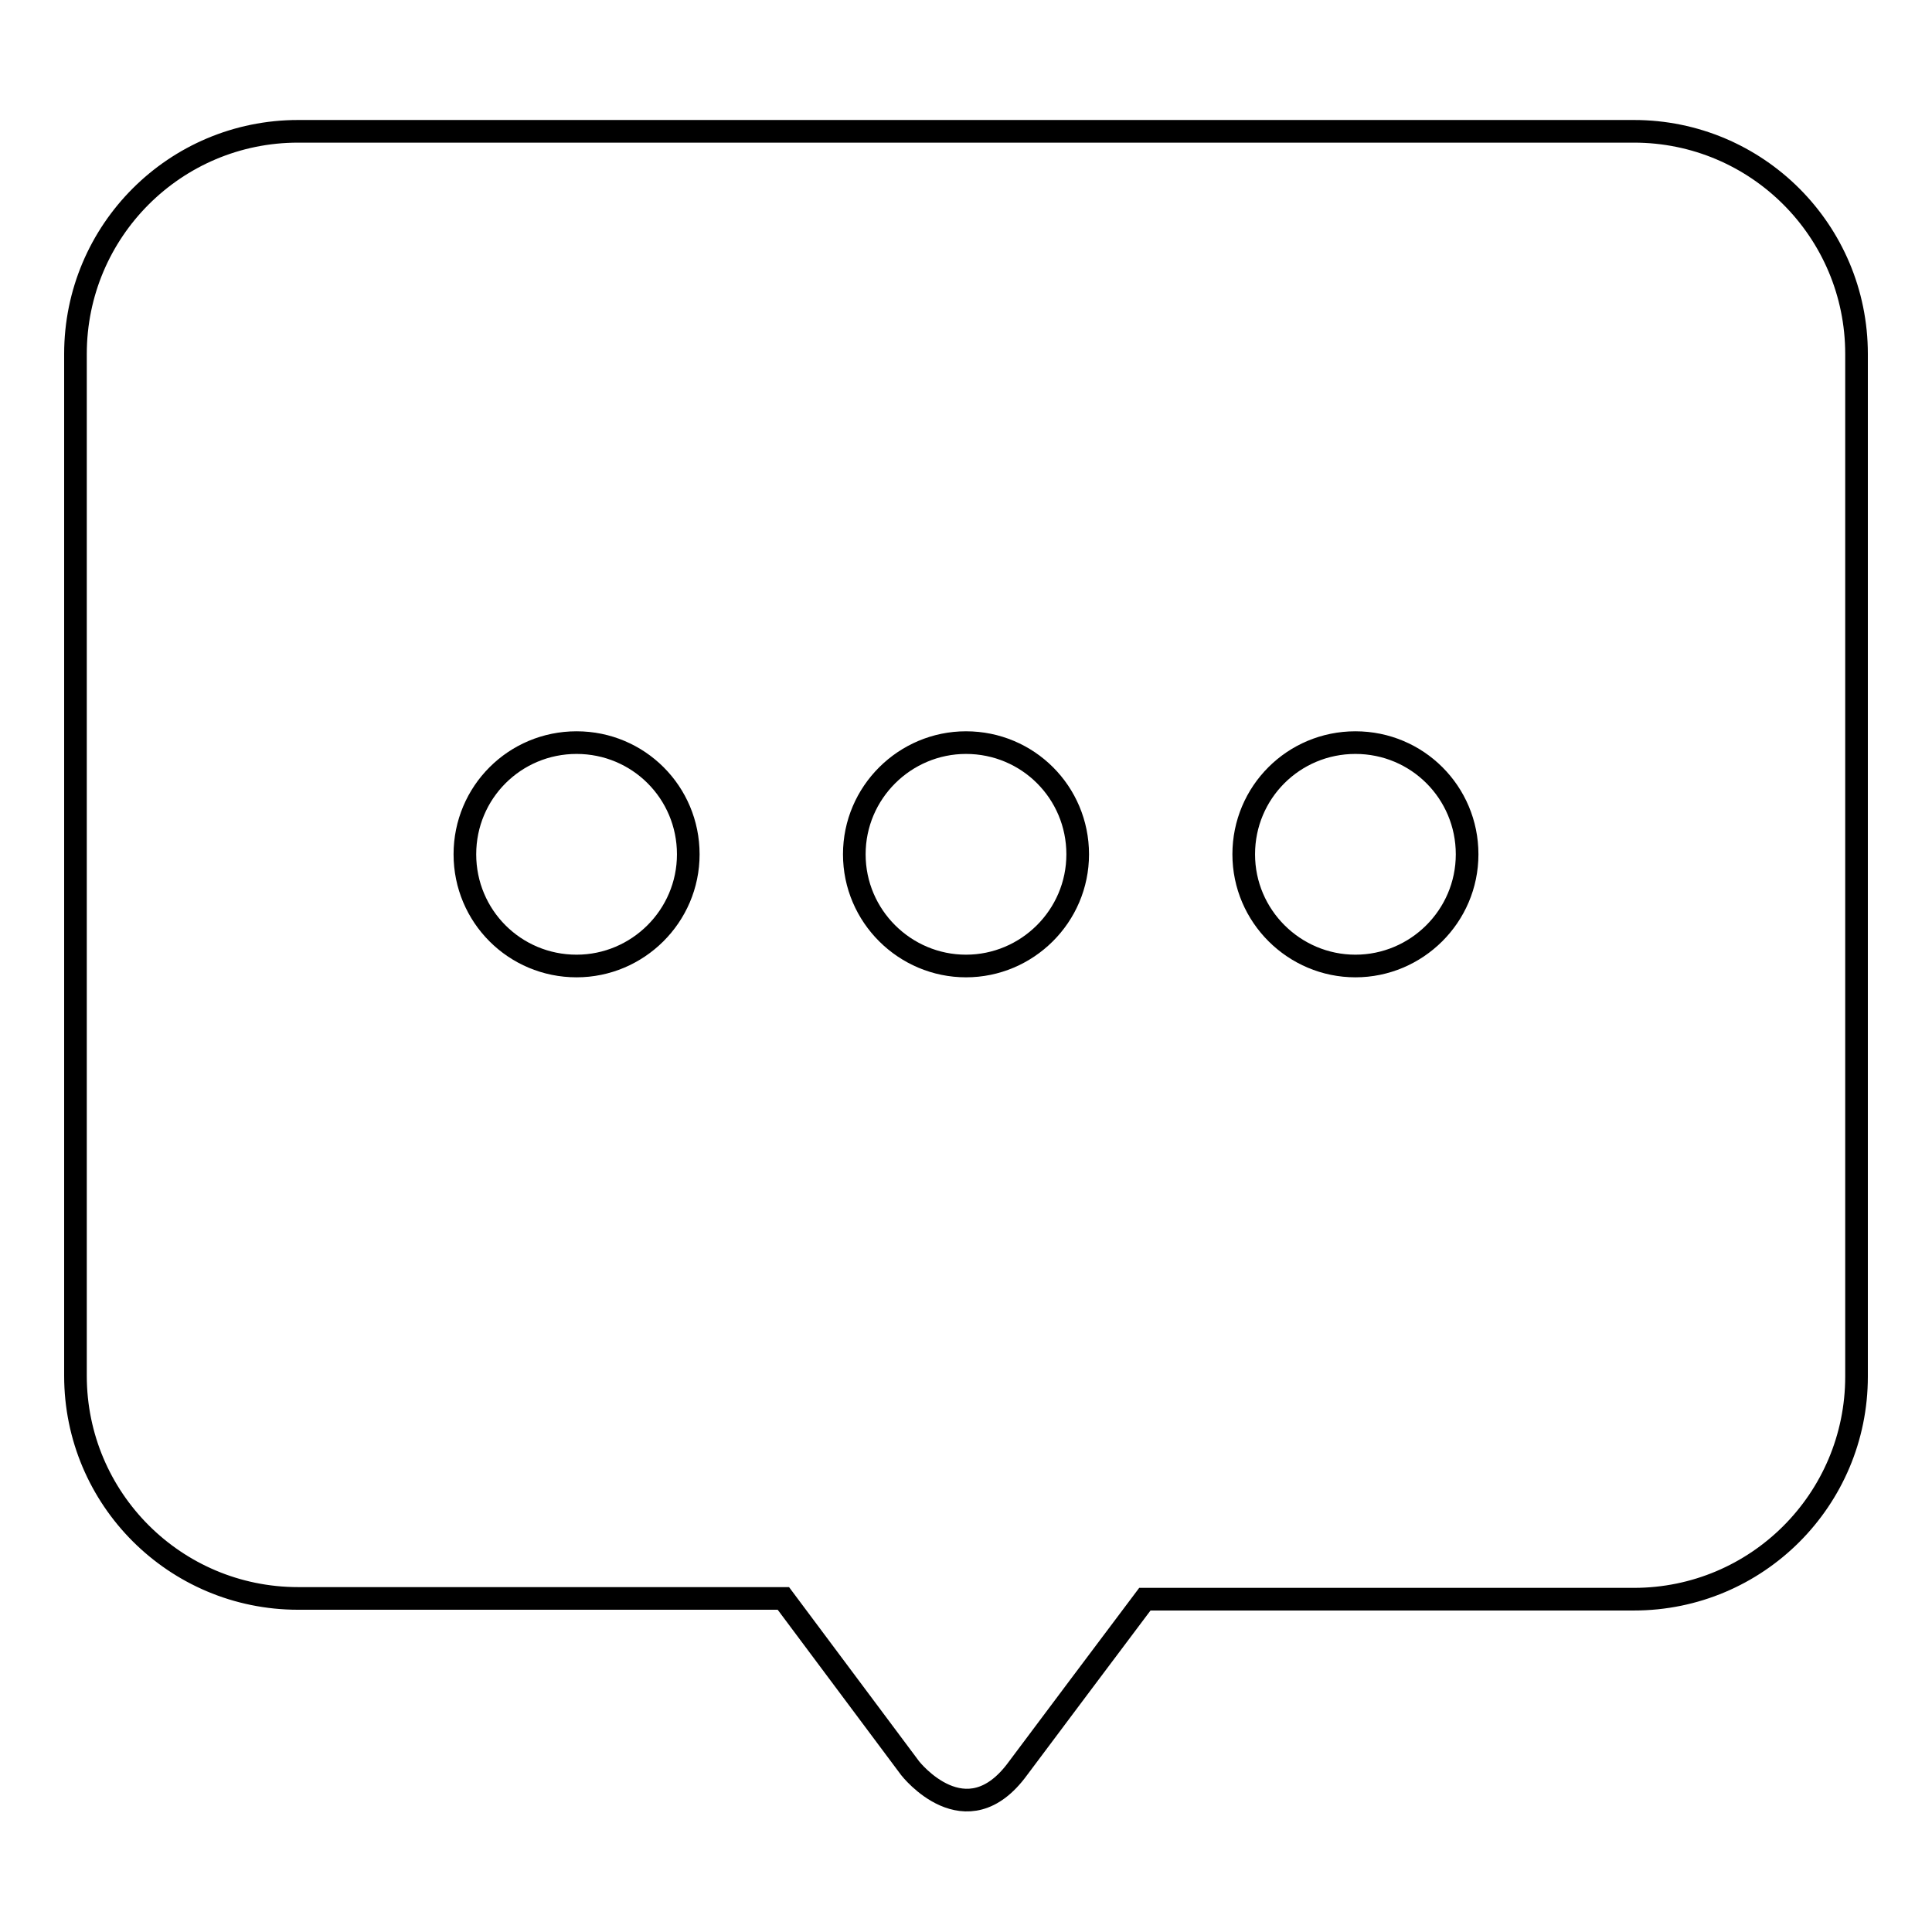 <?xml version="1.0" encoding="utf-8"?>
<!-- Svg Vector Icons : http://www.onlinewebfonts.com/icon -->
<!DOCTYPE svg PUBLIC "-//W3C//DTD SVG 1.1//EN" "http://www.w3.org/Graphics/SVG/1.1/DTD/svg11.dtd">
<svg version="1.1" xmlns="http://www.w3.org/2000/svg" xmlns:xlink="http://www.w3.org/1999/xlink" x="0px" y="0px" viewBox="0 0 256 256" enable-background="new 0 0 256 256" xml:space="preserve">
<g><g><path stroke-width="3" fill-opacity="0" stroke="#000000"  d="M151.7,211.9h64.8c16.3,0,29.5-13.2,29.5-29.5V46.9c0-16.3-13.2-29.5-29.5-29.5h-177C23.2,17.4,10,30.6,10,46.9v135.4c0,16.3,13.2,29.5,29.5,29.5h64.3l16.8,22.5c0,0,7.4,9.5,14.3,0C139.1,228.7,146.5,218.8,151.7,211.9z"/><path stroke-width="3" fill-opacity="0" stroke="#000000"  d="M76.4,128c8.1,0,14.8-6.6,14.8-14.8s-6.6-14.8-14.8-14.8c-8.2,0-14.8,6.6-14.8,14.8S68.2,128,76.4,128z M128,128c8.1,0,14.8-6.6,14.8-14.8s-6.6-14.8-14.8-14.8c-8.1,0-14.8,6.6-14.8,14.8S119.9,128,128,128z M179.6,128c8.1,0,14.8-6.6,14.8-14.8s-6.6-14.8-14.8-14.8c-8.2,0-14.8,6.6-14.8,14.8S171.5,128,179.6,128z"/></g></g>
</svg>